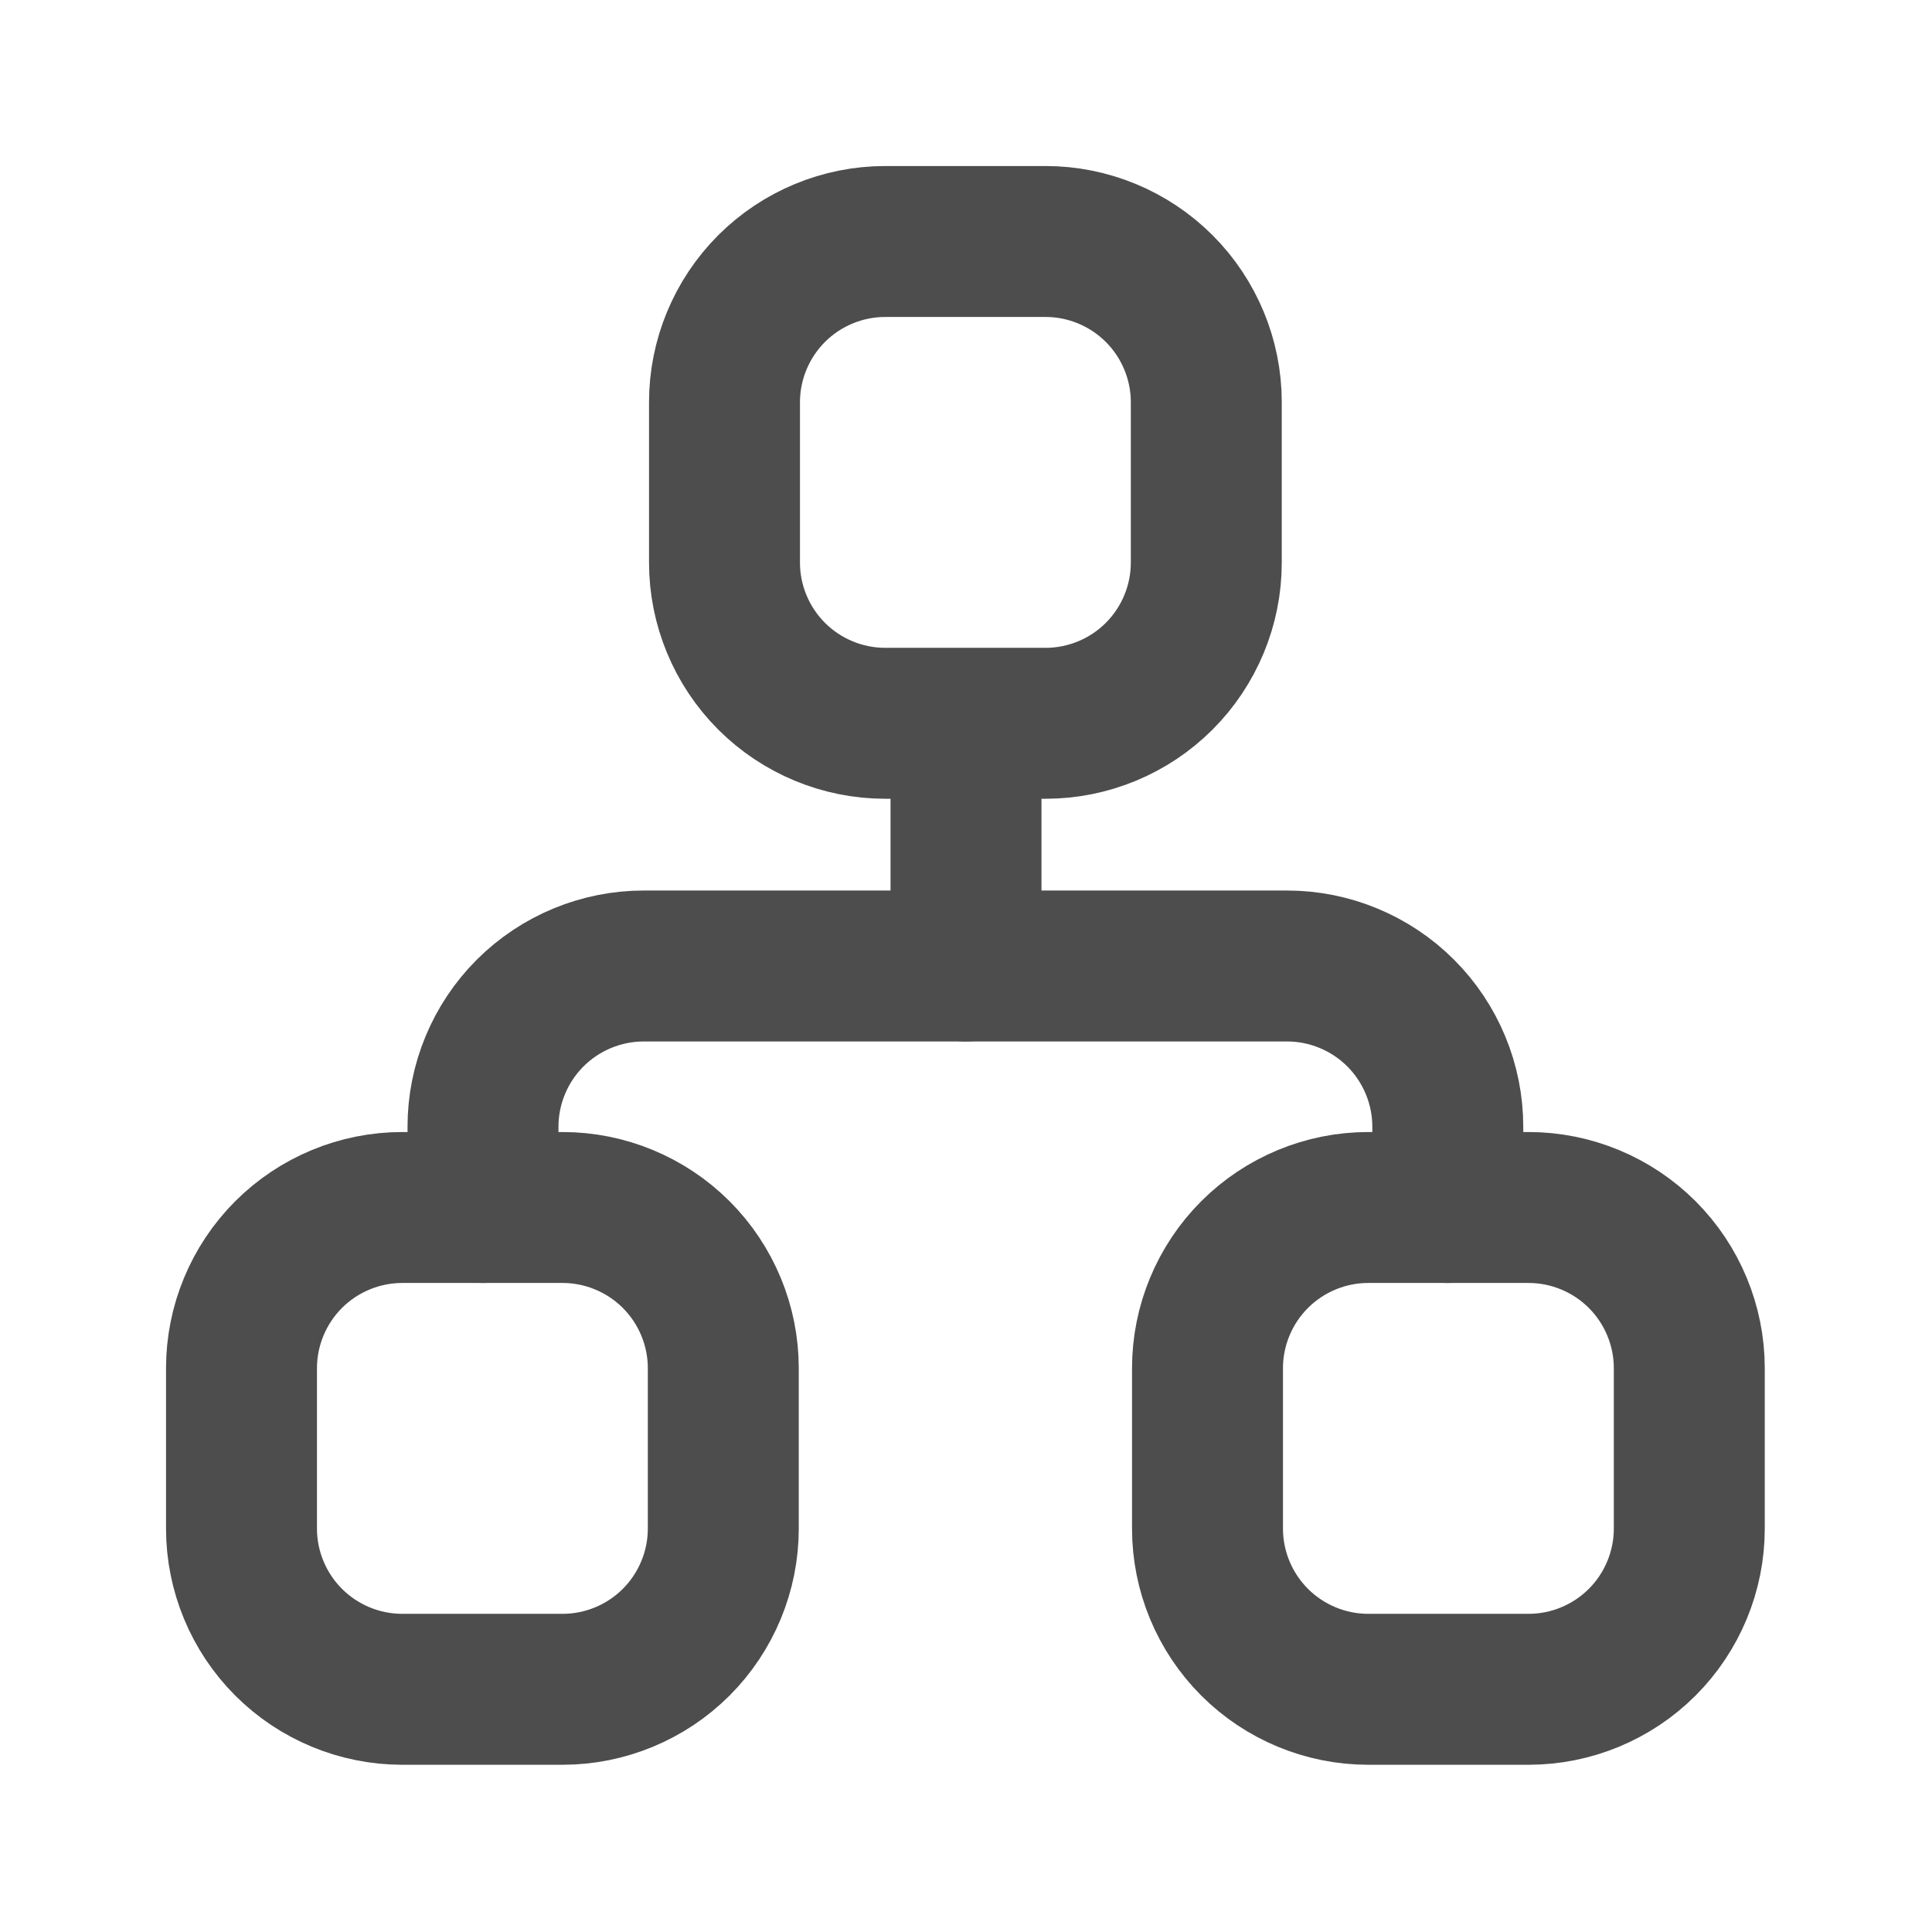 <?xml version="1.0" encoding="UTF-8"?>
<svg id="_レイヤー_2" data-name="レイヤー 2" xmlns="http://www.w3.org/2000/svg" xmlns:xlink="http://www.w3.org/1999/xlink" viewBox="0 0 16 16">
  <defs>
    <style>
      .cls-1, .cls-2 {
        fill: none;
      }

      .cls-3 {
        clip-path: url(#clippath);
      }

      .cls-2 {
        stroke: #4d4d4d;
        stroke-linecap: round;
        stroke-linejoin: round;
        stroke-width: 1.25px;
      }
    </style>
    <clipPath id="clippath">
      <rect class="cls-1" width="16" height="16"/>
    </clipPath>
  </defs>
  <g id="_レイヤー_1-2" data-name="レイヤー 1">
    <g class="cls-3">
      <g>
        <path class="cls-2" d="M2,11.33c0-.35.14-.69.39-.94.25-.25.59-.39.94-.39h1.33c.35,0,.69.14.94.39.25.25.39.59.39.94v1.33c0,.35-.14.69-.39.94-.25.25-.59.39-.94.39h-1.33c-.35,0-.69-.14-.94-.39-.25-.25-.39-.59-.39-.94v-1.33Z"/>
        <path class="cls-2" d="M10,11.33c0-.35.14-.69.39-.94.25-.25.59-.39.94-.39h1.33c.35,0,.69.14.94.39.25.25.39.59.39.94v1.33c0,.35-.14.69-.39.94-.25.25-.59.39-.94.39h-1.33c-.35,0-.69-.14-.94-.39-.25-.25-.39-.59-.39-.94v-1.33Z"/>
        <path class="cls-2" d="M6,3.33c0-.35.14-.69.39-.94.25-.25.59-.39.94-.39h1.33c.35,0,.69.14.94.39.25.25.39.59.39.94v1.33c0,.35-.14.69-.39.94-.25.25-.59.39-.94.39h-1.33c-.35,0-.69-.14-.94-.39-.25-.25-.39-.59-.39-.94v-1.33Z"/>
        <path class="cls-2" d="M4,10v-.67c0-.35.14-.69.39-.94.25-.25.59-.39.94-.39h5.33c.35,0,.69.14.94.39.25.25.39.59.39.94v.67"/>
        <path class="cls-2" d="M8,6v2"/>
      </g>
    </g>
  </g>
</svg>